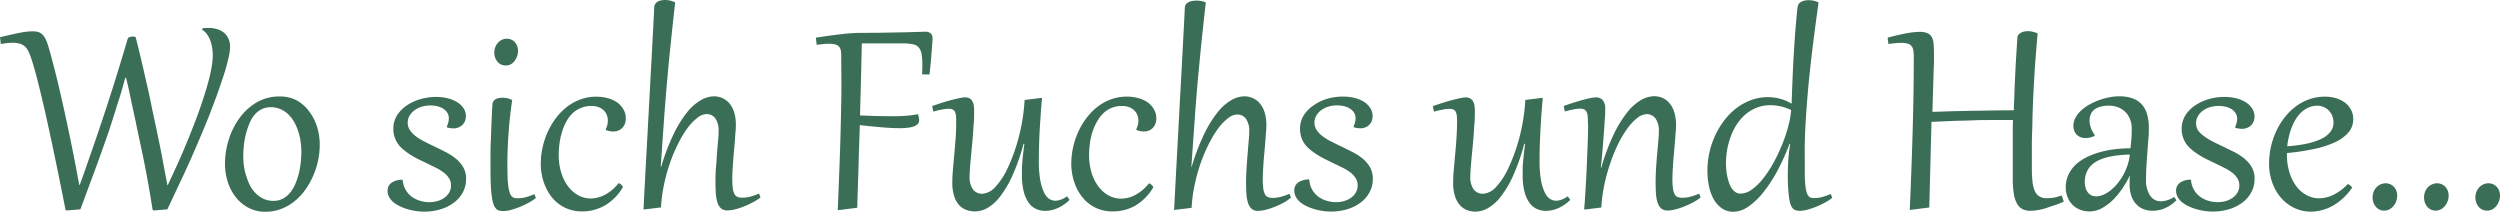 <svg xmlns="http://www.w3.org/2000/svg" viewBox="0 0 638.58 54.06"><defs><style>.cls-1{fill:#3b6e56;}</style></defs><g id="Ebene_2" data-name="Ebene 2"><g id="Ebene_1-2" data-name="Ebene 1"><path class="cls-1" d="M39.42,53.75,39,53.69q-.57-3.6-1.12-6.7t-1.11-5.85q-.56-2.76-1.1-5.23c-.35-1.65-.7-3.25-1-4.8-.48-2.16-.91-4.16-1.29-6s-.77-3.59-1.19-5.26H32c-.52,1.88-1,3.7-1.58,5.45s-1.08,3.48-1.64,5.19S27.66,34,27.05,35.68s-1.26,3.54-1.93,5.4-1.4,3.81-2.16,5.85l-2.43,6.54-3.36.28-.41-.06q-3.08-15.6-5.29-25.31T7.94,14.81A11,11,0,0,0,7.2,13a4.06,4.06,0,0,0-.92-1.2A3.21,3.21,0,0,0,5,11.14a6,6,0,0,0-1.7-.21A12.43,12.43,0,0,0,1.92,11c-.51.05-1.08.14-1.71.24L0,9.52q3-.73,5-1.14A18.18,18.18,0,0,1,8.33,8,4.63,4.63,0,0,1,10,8.26a2.78,2.78,0,0,1,1.14.91A6.11,6.11,0,0,1,12,10.79c.24.67.48,1.47.74,2.42.38,1.35.83,3.07,1.36,5.14s1.11,4.53,1.75,7.35,1.32,6,2.07,9.6,1.51,7.56,2.32,11.93h.13c.65-1.77,1.33-3.65,2-5.62s1.41-4,2.12-6.11,1.43-4.23,2.15-6.4,1.42-4.35,2.11-6.51,1.35-4.31,2-6.43S32,12,32.59,10a.79.79,0,0,1,.47-.51,2.11,2.11,0,0,1,.8-.15,2.37,2.37,0,0,1,.78.12c.34,1.3.72,2.84,1.15,4.63s.88,3.73,1.35,5.82,1,4.28,1.45,6.59,1,4.65,1.48,7,1,4.72,1.42,7.06.88,4.58,1.27,6.72h.1c.93-2,1.87-4,2.8-6.08s1.82-4.2,2.67-6.3,1.65-4.15,2.38-6.18,1.37-3.95,1.91-5.76,1-3.47,1.27-5a20,20,0,0,0,.46-3.92,11.53,11.53,0,0,0-.17-1.93,9.74,9.74,0,0,0-.49-1.84,7.31,7.31,0,0,0-.85-1.56,4,4,0,0,0-1.22-1.11l.08-.37.78-.1c.26,0,.52,0,.78,0a7.59,7.59,0,0,1,2.09.28,5,5,0,0,1,1.75.86,4.07,4.07,0,0,1,1.21,1.52A5.11,5.11,0,0,1,58.76,12a13.41,13.41,0,0,1-.35,2.63c-.24,1.08-.57,2.34-1,3.75s-1,3-1.57,4.68-1.29,3.49-2,5.39-1.55,3.88-2.42,5.95-1.77,4.15-2.71,6.28S46.75,45,45.75,47.1s-2,4.28-3,6.37Z"/><path class="cls-1" d="M57.47,41.78a20.42,20.42,0,0,1,.41-4,21.52,21.52,0,0,1,1.21-3.93,19.38,19.38,0,0,1,2-3.57,14.6,14.6,0,0,1,2.73-2.92,12.41,12.41,0,0,1,3.43-2,11.47,11.47,0,0,1,4.12-.72,9.08,9.08,0,0,1,4.42,1A10.06,10.06,0,0,1,79,28.5a12.53,12.53,0,0,1,2,3.93,15.35,15.35,0,0,1,.67,4.51,19.61,19.61,0,0,1-.41,4A20,20,0,0,1,80,44.88a19.49,19.49,0,0,1-2,3.57,14.5,14.5,0,0,1-2.72,2.91,12.22,12.22,0,0,1-3.44,2,11.24,11.24,0,0,1-4.11.73A9,9,0,0,1,63.34,53a9.92,9.92,0,0,1-3.22-2.78,12.3,12.3,0,0,1-2-3.93A15.31,15.31,0,0,1,57.47,41.78Zm4.67-1.85a17.68,17.68,0,0,0,.2,2.69A15.41,15.41,0,0,0,63,45.26,13.35,13.35,0,0,0,64,47.63a8.4,8.4,0,0,0,1.5,1.92,6.82,6.82,0,0,0,1.95,1.29,6,6,0,0,0,2.39.47,5,5,0,0,0,2.51-.62,6.34,6.34,0,0,0,1.88-1.63,9.48,9.48,0,0,0,1.3-2.32A17.59,17.59,0,0,0,76.4,44a20.7,20.7,0,0,0,.44-2.77c.09-.91.13-1.75.13-2.51a17.77,17.77,0,0,0-.21-2.71,14.2,14.2,0,0,0-.63-2.61,13.66,13.66,0,0,0-1.06-2.36,8.22,8.22,0,0,0-1.51-1.91,6.79,6.79,0,0,0-2-1.28,6,6,0,0,0-2.39-.47,5.12,5.12,0,0,0-2.51.6,6.42,6.42,0,0,0-1.87,1.62A9.39,9.39,0,0,0,63.53,32a19,19,0,0,0-.83,2.69,22,22,0,0,0-.44,2.76C62.18,38.34,62.14,39.17,62.14,39.93Z"/><path class="cls-1" d="M102.86,46a6,6,0,0,0,.8,2.56,5.76,5.76,0,0,0,1.61,1.75,6.88,6.88,0,0,0,2.11,1,8.5,8.5,0,0,0,2.32.33,7.43,7.43,0,0,0,2.06-.29,6,6,0,0,0,1.76-.84,4.36,4.36,0,0,0,1.22-1.35,3.5,3.5,0,0,0,.46-1.8,3.29,3.29,0,0,0-.49-1.81,5.48,5.48,0,0,0-1.31-1.43,12.15,12.15,0,0,0-1.9-1.19l-2.25-1.11-2.08-1c-.7-.34-1.37-.7-2-1.09a16.06,16.06,0,0,1-1.83-1.27A8.45,8.45,0,0,1,101.84,37a6.71,6.71,0,0,1-1-1.85,6.57,6.57,0,0,1-.37-2.28,6.43,6.43,0,0,1,.47-2.47,7,7,0,0,1,1.28-2,9,9,0,0,1,1.87-1.59,12.18,12.18,0,0,1,2.28-1.15,13.87,13.87,0,0,1,2.49-.68,14.27,14.27,0,0,1,2.48-.22,12.32,12.32,0,0,1,3,.34,8.54,8.54,0,0,1,2.44,1,5.39,5.39,0,0,1,1.66,1.59A3.77,3.77,0,0,1,119,29.7a3.6,3.6,0,0,1-.15,1,2.91,2.91,0,0,1-1.51,1.75,3.4,3.4,0,0,1-1.48.34,6.3,6.3,0,0,1-1.72-.26l0-.19a6.79,6.79,0,0,0,.39-1.15,5.15,5.15,0,0,0,.11-1,2.55,2.55,0,0,0-.46-1.51,3.55,3.55,0,0,0-1.1-1,4.72,4.72,0,0,0-1.47-.56,7.32,7.32,0,0,0-1.59-.18,7.61,7.61,0,0,0-2.48.37,5.86,5.86,0,0,0-1.84,1,4.33,4.33,0,0,0-1.16,1.39,3.59,3.59,0,0,0-.4,1.62,3.34,3.34,0,0,0,.57,1.92,6.7,6.7,0,0,0,1.5,1.57,14.75,14.75,0,0,0,2.16,1.33c.81.42,1.66.84,2.55,1.25s2,1,2.94,1.46a14.59,14.59,0,0,1,2.62,1.7,8.1,8.1,0,0,1,1.86,2.2,5.72,5.72,0,0,1,.71,2.92,7.11,7.11,0,0,1-.88,3.57,8.31,8.31,0,0,1-2.38,2.63,10.72,10.72,0,0,1-3.4,1.63,14.3,14.3,0,0,1-4,.56,14.5,14.5,0,0,1-2.14-.16,13.81,13.81,0,0,1-2.14-.47,11.57,11.57,0,0,1-2-.77,7.79,7.79,0,0,1-1.62-1,4.87,4.87,0,0,1-1.09-1.33,3.26,3.26,0,0,1-.4-1.61,2.47,2.47,0,0,1,.32-1.29,2.79,2.79,0,0,1,.85-.86,4.14,4.14,0,0,1,1.18-.49,6,6,0,0,1,1.34-.19Z"/><path class="cls-1" d="M130.83,25.55c-.22,1.48-.41,3-.57,4.45s-.28,2.94-.38,4.33-.17,2.71-.21,4-.07,2.36-.07,3.37q0,2,.06,3.48c0,1,.1,1.78.19,2.45a9.2,9.2,0,0,0,.35,1.59,2.49,2.49,0,0,0,.5.92,1.48,1.48,0,0,0,.71.42,4,4,0,0,0,.9.09,7.9,7.9,0,0,0,2-.28,13.24,13.24,0,0,0,2.2-.79l.37,1a12.08,12.08,0,0,1-1.77,1.16,24.18,24.18,0,0,1-2.23,1.07,19.49,19.49,0,0,1-2.29.79,7.73,7.73,0,0,1-2,.3,5.06,5.06,0,0,1-1-.09,1.48,1.48,0,0,1-.81-.44,3,3,0,0,1-.65-1,8.69,8.69,0,0,1-.46-1.85,29.19,29.19,0,0,1-.29-2.93c-.06-1.17-.09-2.59-.09-4.25,0-1,0-2.08,0-3.31s0-2.55.08-4,.09-2.91.16-4.47.15-3.19.25-4.85a1.65,1.65,0,0,1,.92-1.42,2.7,2.7,0,0,1,.79-.25,4.4,4.4,0,0,1,.77-.07A5.15,5.15,0,0,1,130.83,25.55Zm-1.7-8.83a2.51,2.51,0,0,1-1.21-.28,2.93,2.93,0,0,1-.9-.74,3.53,3.53,0,0,1-.56-1,4,4,0,0,1-.2-1.22,3.73,3.73,0,0,1,.3-1.55,3.4,3.4,0,0,1,.76-1.14,3.13,3.13,0,0,1,1-.68,3,3,0,0,1,1.11-.22,2.81,2.81,0,0,1,1.19.24,2.66,2.66,0,0,1,.91.67,3.1,3.1,0,0,1,.59,1,3.6,3.6,0,0,1,.2,1.2,4.21,4.21,0,0,1-.23,1.35,4.35,4.35,0,0,1-.66,1.22,3.15,3.15,0,0,1-1,.88A2.69,2.69,0,0,1,129.13,16.72Z"/><path class="cls-1" d="M154.72,33a4.78,4.78,0,0,0,.54-2.18,3.84,3.84,0,0,0-.26-1.44,3.49,3.49,0,0,0-.79-1.19,3.8,3.8,0,0,0-1.32-.82,5.14,5.14,0,0,0-1.84-.3,6.59,6.59,0,0,0-2.73.54A6.7,6.7,0,0,0,146.18,29a8.9,8.9,0,0,0-1.58,2.17,13.05,13.05,0,0,0-1.07,2.63,18.69,18.69,0,0,0-.62,2.88,21.87,21.87,0,0,0-.19,2.88,14.93,14.93,0,0,0,.65,4.57,11.08,11.08,0,0,0,1.77,3.52,8.12,8.12,0,0,0,2.59,2.25,6.59,6.59,0,0,0,3.16.8,7.84,7.84,0,0,0,3.6-.93,11.39,11.39,0,0,0,3.54-3l.31.16a2.7,2.7,0,0,1,.34.25,3.44,3.44,0,0,1,.27.27.41.41,0,0,1,.12.25.16.16,0,0,1,0,.1l0,.08a13.07,13.07,0,0,1-4.55,4.59A11.51,11.51,0,0,1,148.65,54a9.93,9.93,0,0,1-3.16-.48,9.37,9.37,0,0,1-2.62-1.33,9.57,9.57,0,0,1-2.06-2,12.36,12.36,0,0,1-1.48-2.51,13.9,13.9,0,0,1-.9-2.85,15.31,15.31,0,0,1-.3-3,19.23,19.23,0,0,1,.45-4.11,19.59,19.59,0,0,1,1.32-4,18.85,18.85,0,0,1,2.1-3.55,15.3,15.3,0,0,1,2.81-2.87,12.9,12.9,0,0,1,3.47-1.91,11.7,11.7,0,0,1,4-.69,11,11,0,0,1,3,.39,7.52,7.52,0,0,1,2.39,1.1A5.28,5.28,0,0,1,159.27,28a4.34,4.34,0,0,1,.58,2.23,3.82,3.82,0,0,1-.24,1.41,3.09,3.09,0,0,1-.69,1.06,2.85,2.85,0,0,1-1,.66,3.66,3.66,0,0,1-1.3.23,4.63,4.63,0,0,1-.89-.09,4.25,4.25,0,0,1-.9-.28Z"/><path class="cls-1" d="M168.87,42.64a55.78,55.78,0,0,1,3.19-8.37,29,29,0,0,1,3.43-5.57A12.57,12.57,0,0,1,179,25.6a7,7,0,0,1,3.32-1,5.48,5.48,0,0,1,2.11.42,4.94,4.94,0,0,1,1.81,1.3,6.43,6.43,0,0,1,1.25,2.26,10.18,10.18,0,0,1,.47,3.32c0,.39,0,.92-.07,1.59s-.1,1.42-.16,2.24-.14,1.7-.23,2.61-.16,1.8-.22,2.69-.12,1.72-.17,2.52-.06,1.47-.06,2a20.48,20.48,0,0,0,.12,2.47,4.9,4.9,0,0,0,.42,1.52,1.63,1.63,0,0,0,.78.76,3.22,3.22,0,0,0,1.19.2,8.34,8.34,0,0,0,2.11-.28,13.67,13.67,0,0,0,2.21-.79l.37,1a11.7,11.7,0,0,1-1.78,1.16c-.72.39-1.47.74-2.25,1.07a18.16,18.16,0,0,1-2.36.79,8.45,8.45,0,0,1-2.06.3,2.35,2.35,0,0,1-1.66-.56,3.39,3.39,0,0,1-.91-1.55,10.18,10.18,0,0,1-.39-2.28c-.06-.87-.09-1.81-.09-2.81,0-1.21,0-2.46.13-3.75s.17-2.52.27-3.7.19-2.27.28-3.25.12-1.78.12-2.37a5.24,5.24,0,0,0-.84-3.25,2.69,2.69,0,0,0-2.26-1.09,4,4,0,0,0-2.37,1,13.18,13.18,0,0,0-2.5,2.62,27.47,27.47,0,0,0-2.39,4,38.72,38.72,0,0,0-2.07,4.91,45,45,0,0,0-1.52,5.54,38,38,0,0,0-.76,5.77l-4.16.51-.31,0c.08-1.53.16-3.23.26-5.08s.2-3.82.31-5.91.23-4.25.36-6.5.24-4.56.37-6.9.25-4.71.38-7.09.25-4.73.38-7,.24-4.6.36-6.82.23-4.35.33-6.38a1.36,1.36,0,0,1,.27-.81A1.87,1.87,0,0,1,168,.4a3.08,3.08,0,0,1,.9-.3A5.22,5.22,0,0,1,170,0a5.73,5.73,0,0,1,2.46.62c-.3,2.66-.57,5.09-.8,7.31s-.45,4.28-.64,6.17-.36,3.66-.5,5.3-.29,3.21-.41,4.71-.24,3-.35,4.4-.2,2.89-.31,4.36-.21,3-.32,4.61-.23,3.31-.36,5.14Z"/><path class="cls-1" d="M214.88,14.25a7.16,7.16,0,0,0-.12-1.42,2.08,2.08,0,0,0-.47-.95,2,2,0,0,0-.95-.53,6,6,0,0,0-1.56-.17c-.42,0-.88,0-1.41.07l-1.77.19-.2-1.82c1.28-.19,2.46-.37,3.56-.52s2.11-.28,3.07-.39,1.85-.19,2.68-.24,1.62-.08,2.36-.08c2.14,0,4.14,0,6-.05l5-.09,3.55-.1,1.72-.05a2,2,0,0,1,1.38.42,1.66,1.66,0,0,1,.47,1.3c0,.23,0,.69-.06,1.36s-.11,1.46-.18,2.33-.15,1.81-.24,2.79-.19,1.88-.3,2.73L235.53,19c0-.5.05-1,.06-1.39s0-.83,0-1.21a14.63,14.63,0,0,0-.2-2.66,3.38,3.38,0,0,0-.71-1.61,2.63,2.63,0,0,0-1.41-.8,11.4,11.4,0,0,0-2.29-.24l-1.88,0H222l-.86,0-1,0q-.07,3.3-.19,8t-.27,10.39c1.69.08,3.2.13,4.53.16s2.56.05,3.66.05q2,0,3.6-.12a29,29,0,0,0,3-.4,4.48,4.48,0,0,1,.31,1.54,1.38,1.38,0,0,1-.35.95,2.34,2.34,0,0,1-1,.63,6.79,6.79,0,0,1-1.58.34,18.36,18.36,0,0,1-2.07.11c-1.37,0-2.92-.08-4.64-.23s-3.56-.33-5.51-.55c-.05,1.6-.11,3.26-.17,5s-.11,3.49-.16,5.27-.11,3.59-.17,5.41-.11,3.63-.17,5.42l-4.62.59-.35,0q.23-5.59.42-10.62t.31-9.75c.08-3.17.15-6.3.19-9.4S214.88,17.5,214.88,14.25Z"/><path class="cls-1" d="M248.82,28.57c0,.89,0,1.83-.09,2.84s-.13,2-.21,3.07-.18,2.08-.28,3.12-.18,2-.27,2.93-.16,1.78-.21,2.55-.09,1.42-.09,1.94a5.33,5.33,0,0,0,.88,3.4,2.87,2.87,0,0,0,2.34,1.07,4.88,4.88,0,0,0,3.39-1.78,18.82,18.82,0,0,0,3.32-5.23,45.7,45.7,0,0,0,2.69-7.71,48.57,48.57,0,0,0,1.43-9.24l4.14-.51.31,0c-.12,1.23-.23,2.54-.32,3.93s-.19,2.77-.27,4.16-.13,2.74-.17,4.07-.06,2.55-.06,3.66a29.55,29.55,0,0,0,.37,5.21,12.33,12.33,0,0,0,1,3.18,3.78,3.78,0,0,0,1.33,1.6,3,3,0,0,0,1.52.44,3.33,3.33,0,0,0,.88-.12,6.21,6.21,0,0,0,.83-.28,4.86,4.86,0,0,0,.72-.37c.21-.12.39-.24.55-.35l.65.9a9.32,9.32,0,0,1-1.29,1.1,9,9,0,0,1-1.53.9,8.74,8.74,0,0,1-1.67.6,7.66,7.66,0,0,1-1.78.21,5.54,5.54,0,0,1-2.19-.45,4.77,4.77,0,0,1-1.89-1.5,8.45,8.45,0,0,1-1.32-2.81,16.41,16.41,0,0,1-.49-4.37c0-.56,0-1.13,0-1.7s.06-1.18.11-1.81.12-1.33.21-2.06.18-1.55.3-2.43l-.21,0a52.35,52.35,0,0,1-2.88,8.21,26.84,26.84,0,0,1-3.18,5.35,11.08,11.08,0,0,1-3.27,2.9A6.72,6.72,0,0,1,249,54a6.14,6.14,0,0,1-2.14-.38A4.83,4.83,0,0,1,245,52.41a6.28,6.28,0,0,1-1.27-2.29,11.17,11.17,0,0,1-.48-3.52c0-.91.05-2,.15-3.17s.22-2.48.34-3.84.24-2.77.35-4.22.15-2.88.15-4.3c0-.57,0-1.07-.06-1.49a3.11,3.11,0,0,0-.25-1,1.25,1.25,0,0,0-.58-.6,2.29,2.29,0,0,0-1-.2,10.17,10.17,0,0,0-1.73.2c-.71.13-1.45.3-2.23.52l-.29-1.4c1.06-.38,2.06-.71,3-1s1.74-.51,2.46-.69,1.33-.32,1.84-.41a7,7,0,0,1,1.1-.14,2.3,2.3,0,0,1,1.15.26,1.83,1.83,0,0,1,.72.74,3.43,3.43,0,0,1,.38,1.17A10.2,10.2,0,0,1,248.82,28.57Z"/><path class="cls-1" d="M290.23,33a4.79,4.79,0,0,0,.55-2.18,3.84,3.84,0,0,0-.27-1.44,3.35,3.35,0,0,0-.79-1.19,3.85,3.85,0,0,0-1.31-.82,5.24,5.24,0,0,0-1.85-.3,6.66,6.66,0,0,0-4.87,2,9.17,9.17,0,0,0-1.58,2.17A14.33,14.33,0,0,0,279,33.84a18.69,18.69,0,0,0-.62,2.88,21.87,21.87,0,0,0-.19,2.88,15.24,15.24,0,0,0,.65,4.57,11.51,11.51,0,0,0,1.77,3.52,8.23,8.23,0,0,0,2.59,2.25,6.63,6.63,0,0,0,3.17.8,7.91,7.91,0,0,0,3.6-.93,11.61,11.61,0,0,0,3.54-3l.3.16a2.13,2.13,0,0,1,.34.25,2.42,2.42,0,0,1,.28.27.45.45,0,0,1,.11.25c0,.06,0,.09,0,.1l0,.08A13,13,0,0,1,290,52.52,11.54,11.54,0,0,1,284.16,54a10,10,0,0,1-3.16-.48,9.45,9.45,0,0,1-2.61-1.33,9.35,9.35,0,0,1-2.06-2,12,12,0,0,1-1.49-2.51,15,15,0,0,1-1.2-5.87,19.23,19.23,0,0,1,.45-4.11,19.59,19.59,0,0,1,1.32-4,18.9,18.9,0,0,1,2.11-3.55,14.71,14.71,0,0,1,2.81-2.87,12.69,12.69,0,0,1,3.46-1.91,11.7,11.7,0,0,1,4-.69,11,11,0,0,1,3,.39,7.63,7.63,0,0,1,2.39,1.1A5.39,5.39,0,0,1,294.79,28a4.43,4.43,0,0,1,.57,2.23,3.82,3.82,0,0,1-.24,1.41,3.07,3.07,0,0,1-.68,1.06,3,3,0,0,1-1,.66,3.66,3.66,0,0,1-1.3.23,4.53,4.53,0,0,1-.88-.09,4.34,4.34,0,0,1-.91-.28Z"/><path class="cls-1" d="M304.38,42.64a55.78,55.78,0,0,1,3.19-8.37A29.5,29.5,0,0,1,311,28.7a12.46,12.46,0,0,1,3.49-3.1,7,7,0,0,1,3.32-1,5.43,5.43,0,0,1,2.1.42,4.94,4.94,0,0,1,1.81,1.3A6.29,6.29,0,0,1,323,28.63a10.46,10.46,0,0,1,.47,3.32c0,.39,0,.92-.07,1.59s-.1,1.42-.17,2.24-.14,1.7-.22,2.61-.16,1.8-.23,2.69-.12,1.72-.16,2.52-.07,1.47-.07,2a18.35,18.35,0,0,0,.13,2.47,4.4,4.4,0,0,0,.42,1.52,1.55,1.55,0,0,0,.78.76,3.18,3.18,0,0,0,1.19.2,8.32,8.32,0,0,0,2.1-.28,13.34,13.34,0,0,0,2.21-.79l.37,1A11.7,11.7,0,0,1,328,51.7a23.38,23.38,0,0,1-2.25,1.07,18.55,18.55,0,0,1-2.35.79,8.46,8.46,0,0,1-2.07.3,2.36,2.36,0,0,1-1.66-.56,3.57,3.57,0,0,1-.91-1.55,10.18,10.18,0,0,1-.39-2.28c-.06-.87-.08-1.81-.08-2.81q0-1.81.12-3.75c.09-1.28.18-2.52.28-3.7s.18-2.27.27-3.25.13-1.78.13-2.37a5.24,5.24,0,0,0-.84-3.25,2.71,2.71,0,0,0-2.27-1.09,4,4,0,0,0-2.37,1,13.18,13.18,0,0,0-2.5,2.62,28.41,28.41,0,0,0-2.39,4,40.24,40.24,0,0,0-2.07,4.91,45,45,0,0,0-1.52,5.54,38,38,0,0,0-.76,5.77l-4.16.51-.31,0c.08-1.53.17-3.23.27-5.08s.2-3.82.31-5.91.23-4.25.35-6.5.25-4.56.37-6.9.25-4.71.38-7.09.26-4.73.38-7,.24-4.6.36-6.82.23-4.35.33-6.38a1.43,1.43,0,0,1,.28-.81,1.84,1.84,0,0,1,.65-.55,3.14,3.14,0,0,1,.91-.3,5.19,5.19,0,0,1,1.05-.1A5.73,5.73,0,0,1,308,.62c-.3,2.66-.57,5.09-.8,7.31s-.45,4.28-.63,6.17-.36,3.66-.51,5.3-.29,3.21-.41,4.71-.24,3-.34,4.4-.21,2.89-.31,4.36-.22,3-.33,4.61-.23,3.31-.36,5.14Z"/><path class="cls-1" d="M334.45,46a5.74,5.74,0,0,0,2.4,4.31,7,7,0,0,0,2.12,1,8.43,8.43,0,0,0,2.31.33,7.45,7.45,0,0,0,2.07-.29,6,6,0,0,0,1.76-.84,4.36,4.36,0,0,0,1.22-1.35,3.6,3.6,0,0,0,.46-1.8,3.38,3.38,0,0,0-.49-1.81A5.66,5.66,0,0,0,345,44.1a12.64,12.64,0,0,0-1.9-1.19l-2.26-1.11-2.07-1c-.7-.34-1.37-.7-2-1.09a15.22,15.22,0,0,1-1.83-1.27A8.45,8.45,0,0,1,333.43,37a6.48,6.48,0,0,1-1-1.85,6.82,6.82,0,0,1-.36-2.28,6.43,6.43,0,0,1,.47-2.47,7,7,0,0,1,1.28-2,8.7,8.7,0,0,1,1.87-1.59A12.18,12.18,0,0,1,338,25.57a14,14,0,0,1,2.48-.68,14.38,14.38,0,0,1,2.49-.22,12.32,12.32,0,0,1,3,.34,8.54,8.54,0,0,1,2.44,1A5.5,5.5,0,0,1,350,27.59a3.77,3.77,0,0,1,.61,2.11,3.6,3.6,0,0,1-.15,1A2.91,2.91,0,0,1,349,32.43a3.44,3.44,0,0,1-1.48.34,6.3,6.3,0,0,1-1.72-.26l-.06-.19a5.39,5.39,0,0,0,.39-1.15,4.51,4.51,0,0,0,.12-1,2.55,2.55,0,0,0-.46-1.51,3.55,3.55,0,0,0-1.1-1,4.72,4.72,0,0,0-1.47-.56,7.32,7.32,0,0,0-1.59-.18,7.61,7.61,0,0,0-2.48.37,5.91,5.91,0,0,0-1.85,1,4.43,4.43,0,0,0-1.15,1.39,3.47,3.47,0,0,0-.4,1.62,3.34,3.34,0,0,0,.57,1.92,6.51,6.51,0,0,0,1.5,1.57,13.76,13.76,0,0,0,2.16,1.33c.81.42,1.66.84,2.54,1.25s2,1,2.95,1.46a14.59,14.59,0,0,1,2.62,1.7,8.28,8.28,0,0,1,1.86,2.2,5.82,5.82,0,0,1,.71,2.92,7,7,0,0,1-.89,3.57,8.16,8.16,0,0,1-2.37,2.63,10.82,10.82,0,0,1-3.4,1.63,14.46,14.46,0,0,1-6.13.4,13.56,13.56,0,0,1-2.14-.47,11.57,11.57,0,0,1-2-.77,7.29,7.29,0,0,1-1.62-1A4.69,4.69,0,0,1,331,50.26a3.26,3.26,0,0,1-.4-1.61,2.47,2.47,0,0,1,.32-1.29,2.68,2.68,0,0,1,.85-.86A4,4,0,0,1,333,46a6,6,0,0,1,1.34-.19Z"/><path class="cls-1" d="M376.72,28.57c0,.89,0,1.83-.09,2.84s-.13,2-.21,3.07-.17,2.08-.27,3.12-.19,2-.28,2.93-.15,1.78-.21,2.55-.09,1.42-.09,1.94a5.33,5.33,0,0,0,.88,3.4,2.9,2.9,0,0,0,2.34,1.07,4.9,4.9,0,0,0,3.4-1.78,19,19,0,0,0,3.31-5.23,45.69,45.69,0,0,0,2.7-7.71,49.39,49.39,0,0,0,1.42-9.24l4.14-.51.31,0c-.11,1.23-.22,2.54-.32,3.93s-.19,2.77-.26,4.16-.14,2.74-.18,4.07-.06,2.55-.06,3.66a30.55,30.55,0,0,0,.37,5.21,12.33,12.33,0,0,0,1,3.18,3.79,3.79,0,0,0,1.34,1.6,3,3,0,0,0,1.51.44,3.41,3.41,0,0,0,.89-.12,6.73,6.73,0,0,0,.83-.28,4.75,4.75,0,0,0,.71-.37,5.94,5.94,0,0,0,.55-.35l.65.9a10.11,10.11,0,0,1-2.81,2,8.83,8.83,0,0,1-1.68.6,7.66,7.66,0,0,1-1.78.21,5.58,5.58,0,0,1-2.19-.45,4.68,4.68,0,0,1-1.88-1.5,8.08,8.08,0,0,1-1.32-2.81,16.37,16.37,0,0,1-.5-4.37c0-.56,0-1.13,0-1.7s.06-1.18.12-1.81.12-1.33.2-2.06.19-1.55.3-2.43l-.21,0a52.35,52.35,0,0,1-2.88,8.21,25.93,25.93,0,0,1-3.18,5.35,11.08,11.08,0,0,1-3.27,2.9,6.65,6.65,0,0,1-3.12.87,6.18,6.18,0,0,1-2.14-.38,4.72,4.72,0,0,1-1.82-1.25,6.29,6.29,0,0,1-1.28-2.29,11.17,11.17,0,0,1-.48-3.52c0-.91.05-2,.16-3.17s.21-2.48.34-3.84.24-2.77.34-4.22.16-2.88.16-4.3c0-.57,0-1.07-.06-1.49a3.1,3.1,0,0,0-.26-1,1.28,1.28,0,0,0-.57-.6,2.33,2.33,0,0,0-1.05-.2,10.07,10.07,0,0,0-1.72.2c-.71.13-1.46.3-2.24.52l-.29-1.4c1.07-.38,2.06-.71,3-1s1.73-.51,2.45-.69,1.34-.32,1.84-.41a7.17,7.17,0,0,1,1.1-.14,2.3,2.3,0,0,1,1.15.26,1.92,1.92,0,0,1,.73.74,3.66,3.66,0,0,1,.38,1.17A10.31,10.31,0,0,1,376.72,28.57Z"/><path class="cls-1" d="M405.59,30.56a6.5,6.5,0,0,0-.12-1.35,2.21,2.21,0,0,0-.36-.86,1.29,1.29,0,0,0-.62-.46,2.52,2.52,0,0,0-.87-.14,8.81,8.81,0,0,0-1.68.2c-.65.13-1.4.3-2.23.52l-.29-1.4c.92-.33,1.81-.62,2.66-.89s1.64-.5,2.35-.69,1.35-.35,1.9-.45a6.75,6.75,0,0,1,1.29-.16,2.3,2.3,0,0,1,1.76.68,3.32,3.32,0,0,1,.64,2.31c0,.13,0,.43,0,.91s-.06,1.07-.11,1.8-.1,1.57-.17,2.51-.14,1.95-.22,3-.18,2.17-.28,3.31-.22,2.27-.34,3.41l.12,0a54.78,54.78,0,0,1,3.18-8.5,29.2,29.2,0,0,1,3.46-5.62,12.41,12.41,0,0,1,3.49-3.12,7,7,0,0,1,3.32-1,5.47,5.47,0,0,1,2.11.41,4.79,4.79,0,0,1,1.8,1.31,6.36,6.36,0,0,1,1.26,2.31,11,11,0,0,1,.47,3.42c0,.39,0,.92-.07,1.57s-.1,1.39-.17,2.2-.14,1.66-.22,2.57-.16,1.79-.23,2.66-.12,1.7-.16,2.49-.07,1.47-.07,2.06a18.35,18.35,0,0,0,.13,2.47,4.4,4.4,0,0,0,.42,1.52,1.55,1.55,0,0,0,.78.76,3.18,3.18,0,0,0,1.19.2,8.4,8.4,0,0,0,2.11-.28,13.57,13.57,0,0,0,2.2-.79l.37,1a12.08,12.08,0,0,1-1.77,1.16,24.77,24.77,0,0,1-2.26,1.07,18.55,18.55,0,0,1-2.35.79,8.46,8.46,0,0,1-2.07.3,2.38,2.38,0,0,1-1.66-.56,3.57,3.57,0,0,1-.91-1.55,10.18,10.18,0,0,1-.39-2.28c-.05-.87-.08-1.81-.08-2.81q0-1.83.12-3.78c.09-1.29.18-2.52.29-3.69s.19-2.24.28-3.19.13-1.72.13-2.3a5.39,5.39,0,0,0-.86-3.36,2.76,2.76,0,0,0-2.29-1.09,4,4,0,0,0-2.38,1,13.13,13.13,0,0,0-2.48,2.62,27.47,27.47,0,0,0-2.39,4,40.22,40.22,0,0,0-2,4.91,45,45,0,0,0-1.53,5.54,39.32,39.32,0,0,0-.76,5.77l-4.08.51-.31,0c.11-1.23.2-2.58.29-4s.18-2.94.26-4.44.14-3,.2-4.47.11-2.85.16-4.13.08-2.43.1-3.45S405.59,31.15,405.59,30.56Z"/><path class="cls-1" d="M464.52.62q-.7,5-1.35,10.15T462,21.12q-.48,5.15-.78,10.14T461,40.85c0,1.47,0,2.73,0,3.78s.08,1.95.15,2.68a10.27,10.27,0,0,0,.3,1.73,2.82,2.82,0,0,0,.47,1,1.33,1.33,0,0,0,.65.46,3.28,3.28,0,0,0,.88.1,8,8,0,0,0,2-.28,13.47,13.47,0,0,0,2.19-.79l.37,1a11.42,11.42,0,0,1-1.76,1.16,24.38,24.38,0,0,1-2.24,1.07,18.88,18.88,0,0,1-2.29.79,7.66,7.66,0,0,1-1.94.3,3.75,3.75,0,0,1-1.06-.13,1.93,1.93,0,0,1-.77-.48,2.92,2.92,0,0,1-.54-.91,6.85,6.85,0,0,1-.36-1.44c-.12-.78-.21-1.7-.29-2.74s-.1-2.17-.1-3.39.05-2.63.14-4,.26-2.69.48-4l-.18,0a56.35,56.35,0,0,1-3.26,7.16,35.17,35.17,0,0,1-3.64,5.46,17.16,17.16,0,0,1-3.77,3.49,6.75,6.75,0,0,1-3.63,1.22,5.13,5.13,0,0,1-3-.89,6.84,6.84,0,0,1-2.08-2.34,11.66,11.66,0,0,1-1.2-3.34,19.1,19.1,0,0,1-.39-3.87,21.58,21.58,0,0,1,.52-4.74,21.36,21.36,0,0,1,1.52-4.42,20.06,20.06,0,0,1,2.37-3.87,16.08,16.08,0,0,1,3.1-3.07,14,14,0,0,1,3.72-2,12.05,12.05,0,0,1,4.2-.74,12.52,12.52,0,0,1,3.08.4,11.54,11.54,0,0,1,3,1.28q.1-3.32.25-6.74c.09-2.28.21-4.5.34-6.66s.27-4.21.43-6.13.32-3.64.5-5.15a1.72,1.72,0,0,1,.31-.81,1.93,1.93,0,0,1,.65-.55,3,3,0,0,1,.88-.3,4.62,4.62,0,0,1,1-.1A5.73,5.73,0,0,1,464.52.62Zm-7,27.5a12.18,12.18,0,0,0-5.23-1.25,9.58,9.58,0,0,0-3.49.61,9.86,9.86,0,0,0-2.86,1.67,12.06,12.06,0,0,0-2.22,2.49,15,15,0,0,0-1.58,3.09,19.65,19.65,0,0,0-.95,3.42,20.24,20.24,0,0,0-.32,3.53q0,.63.06,1.44a14.91,14.91,0,0,0,.22,1.68,14.14,14.14,0,0,0,.44,1.7,7,7,0,0,0,.68,1.49,3.61,3.61,0,0,0,1,1.06,2.3,2.3,0,0,0,1.36.4,5,5,0,0,0,2.87-1.05,14.89,14.89,0,0,0,2.85-2.79,28.63,28.63,0,0,0,2.64-4,44.36,44.36,0,0,0,2.2-4.62,37.93,37.93,0,0,0,1.58-4.68A23.86,23.86,0,0,0,457.52,28.12Z"/><path class="cls-1" d="M494,13.37c0,.54,0,1.24,0,2.1s-.06,1.89-.1,3.13-.08,2.67-.13,4.32-.11,3.53-.16,5.65L499,28.4l5.12-.11c1.68,0,3.37-.06,5.06-.08l5.23-.05c0-1.33.09-2.65.13-4s.1-2.73.17-4.2.14-3.05.24-4.74.22-3.56.36-5.62a1.15,1.15,0,0,1,.27-.73,2.09,2.09,0,0,1,.62-.51,3.16,3.16,0,0,1,.85-.3,4.2,4.2,0,0,1,.93-.1,5.42,5.42,0,0,1,1.22.15,7.1,7.1,0,0,1,1.28.42q-.28,3.19-.51,6.13t-.38,5.69c-.11,1.85-.2,3.68-.28,5.48s-.14,3.62-.17,5.45S519,35,519,36.92s0,3.91,0,6a32.24,32.24,0,0,0,.17,3.54,8,8,0,0,0,.62,2.39,2.93,2.93,0,0,0,1.18,1.35,3.59,3.59,0,0,0,1.85.43,11.91,11.91,0,0,0,1.66-.12,11.67,11.67,0,0,0,2.13-.6l.55,1.6c-.94.4-1.81.76-2.62,1s-1.56.55-2.25.75-1.35.34-1.94.44a11.71,11.71,0,0,1-1.72.14,4.31,4.31,0,0,1-2-.42,3.41,3.41,0,0,1-1.4-1.37,7.67,7.67,0,0,1-.83-2.52,23.24,23.24,0,0,1-.27-3.87V41.27c0-1,0-2,0-2.93s0-1.83,0-2.71,0-1.71,0-2.53,0-1.63.06-2.44l-5.22,0c-1.69,0-3.37,0-5.06.08s-3.39.09-5.13.15l-5.42.24L492.8,53l-4.63.59-.35,0q.24-5.59.42-10.65c.13-3.36.23-6.63.32-9.8s.16-6.31.21-9.39.07-6.21.07-9.39a8.79,8.79,0,0,0-.13-1.57,2.17,2.17,0,0,0-.48-1.06,2,2,0,0,0-1-.6,5.74,5.74,0,0,0-1.57-.18,24.56,24.56,0,0,0-3.3.29l-.2-1.62Q485,8.86,487,8.5a19.07,19.07,0,0,1,3.3-.36,5,5,0,0,1,2.05.34,2.36,2.36,0,0,1,1.1,1,4.16,4.16,0,0,1,.44,1.65C493.94,11.79,494,12.54,494,13.37Z"/><path class="cls-1" d="M544.51,32.94a6.43,6.43,0,0,0-.5-2.67,5.37,5.37,0,0,0-1.33-1.86,5.53,5.53,0,0,0-1.85-1.07,6.52,6.52,0,0,0-2.07-.35,8.2,8.2,0,0,0-2.34.29,4.4,4.4,0,0,0-1.56.8,2.94,2.94,0,0,0-.85,1.2,4.08,4.08,0,0,0-.27,1.5,5.7,5.7,0,0,0,.34,1.88,7.43,7.43,0,0,0,1,1.84l-.08.22a5.09,5.09,0,0,1-2.24.54,3.55,3.55,0,0,1-1.24-.2,2.87,2.87,0,0,1-1-.6,2.7,2.7,0,0,1-.66-1,3.23,3.23,0,0,1-.25-1.27,4.47,4.47,0,0,1,.56-2.17,7.31,7.31,0,0,1,1.47-1.85,10.93,10.93,0,0,1,2.13-1.5,17,17,0,0,1,2.5-1.13,17.44,17.44,0,0,1,2.59-.7,13.19,13.19,0,0,1,2.41-.24,10.1,10.1,0,0,1,3.5.54,5.8,5.8,0,0,1,2.36,1.59,6.45,6.45,0,0,1,1.33,2.53,12.35,12.35,0,0,1,.42,3.36c0,.86,0,1.8-.11,2.83s-.15,2.1-.24,3.23-.18,2.28-.25,3.48-.11,2.39-.11,3.57A7.07,7.07,0,0,0,549.23,50,3.25,3.25,0,0,0,552,51.42a6.71,6.71,0,0,0,3.36-1.11l.56.84a9.49,9.49,0,0,1-2.85,2,7.78,7.78,0,0,1-3.24.68,6.2,6.2,0,0,1-2.34-.43,5,5,0,0,1-1.85-1.27A5.79,5.79,0,0,1,544.4,50a9.38,9.38,0,0,1-.43-3c0-.34,0-.67,0-1s.06-.7.12-1.08H544a29.43,29.43,0,0,1-1.94,3.31,18.88,18.88,0,0,1-2.42,2.91,12.63,12.63,0,0,1-2.81,2.07,6.59,6.59,0,0,1-3.14.79,6.38,6.38,0,0,1-2.46-.47,5.61,5.61,0,0,1-1.9-1.29,5.79,5.79,0,0,1-1.23-1.94,6.71,6.71,0,0,1-.44-2.45,7.41,7.41,0,0,1,.64-3.12,8.39,8.39,0,0,1,1.75-2.52,11,11,0,0,1,2.69-1.92,19,19,0,0,1,3.39-1.35,27,27,0,0,1,3.89-.8,33.59,33.59,0,0,1,4.17-.26c.09-.82.17-1.61.23-2.38S544.51,33.87,544.51,32.94Zm-12,13.41a6.19,6.19,0,0,0,.17,1.45,3.45,3.45,0,0,0,.53,1.22,2.59,2.59,0,0,0,.91.83,2.79,2.79,0,0,0,1.34.3,4.39,4.39,0,0,0,1.81-.41,8.29,8.29,0,0,0,1.85-1.13,12.24,12.24,0,0,0,1.74-1.72,14.89,14.89,0,0,0,1.49-2.2,14.46,14.46,0,0,0,1.1-2.51,12.5,12.5,0,0,0,.58-2.7c-1,0-1.92.09-2.87.18a22.17,22.17,0,0,0-2.71.46,13,13,0,0,0-2.37.82,7.19,7.19,0,0,0-1.88,1.26A5.33,5.33,0,0,0,533,44,5.83,5.83,0,0,0,532.53,46.35Z"/><path class="cls-1" d="M559.66,46a5.85,5.85,0,0,0,.79,2.56,5.76,5.76,0,0,0,1.61,1.75,6.93,6.93,0,0,0,2.12,1,8.37,8.37,0,0,0,2.31.33,7.55,7.55,0,0,0,2.07-.29,5.92,5.92,0,0,0,1.75-.84,4.24,4.24,0,0,0,1.22-1.35,3.5,3.5,0,0,0,.46-1.8,3.29,3.29,0,0,0-.49-1.81,5.61,5.61,0,0,0-1.3-1.43,12.27,12.27,0,0,0-1.91-1.19L566,41.8l-2.08-1c-.69-.34-1.37-.7-2-1.09a15.09,15.09,0,0,1-1.82-1.27A8.51,8.51,0,0,1,558.63,37a6.71,6.71,0,0,1-1-1.85,6.82,6.82,0,0,1-.36-2.28,6.25,6.25,0,0,1,.47-2.47,6.93,6.93,0,0,1,1.27-2,8.76,8.76,0,0,1,1.88-1.59,12.09,12.09,0,0,1,2.27-1.15,14.25,14.25,0,0,1,5-.9,12.23,12.23,0,0,1,3,.34,8.42,8.42,0,0,1,2.44,1,5.39,5.39,0,0,1,1.66,1.59,3.78,3.78,0,0,1,.62,2.11,3.28,3.28,0,0,1-.16,1,2.69,2.69,0,0,1-.53,1,2.79,2.79,0,0,1-1,.77,3.47,3.47,0,0,1-1.48.34,6.3,6.3,0,0,1-1.72-.26l-.06-.19a6.79,6.79,0,0,0,.39-1.15,4.51,4.51,0,0,0,.12-1,2.7,2.7,0,0,0-.46-1.51,3.55,3.55,0,0,0-1.1-1,4.88,4.88,0,0,0-1.48-.56,7.32,7.32,0,0,0-1.59-.18,7.65,7.65,0,0,0-2.48.37,5.86,5.86,0,0,0-1.84,1,4.3,4.3,0,0,0-1.15,1.39,3.47,3.47,0,0,0-.4,1.62,3.41,3.41,0,0,0,.56,1.92A6.56,6.56,0,0,0,563,34.79a14.12,14.12,0,0,0,2.15,1.33c.82.42,1.66.84,2.55,1.25s2,1,3,1.46a14.86,14.86,0,0,1,2.61,1.7,8.14,8.14,0,0,1,1.87,2.2,5.82,5.82,0,0,1,.71,2.92,7.11,7.11,0,0,1-.89,3.57,8.16,8.16,0,0,1-2.37,2.63,10.88,10.88,0,0,1-3.41,1.63,14.41,14.41,0,0,1-6.12.4,13.56,13.56,0,0,1-2.14-.47,11.25,11.25,0,0,1-2-.77,7.29,7.29,0,0,1-1.62-1,4.91,4.91,0,0,1-1.1-1.33,3.37,3.37,0,0,1-.4-1.61,2.38,2.38,0,0,1,.33-1.29,2.59,2.59,0,0,1,.85-.86,4,4,0,0,1,1.18-.49,5.93,5.93,0,0,1,1.33-.19Z"/><path class="cls-1" d="M599.72,47l.31.17a4,4,0,0,1,.34.23,2.37,2.37,0,0,1,.27.28.43.43,0,0,1,.12.28.29.29,0,0,1-.06.16,16.36,16.36,0,0,1-2.35,2.64,14.19,14.19,0,0,1-2.62,1.87A11.6,11.6,0,0,1,593,53.7a11.15,11.15,0,0,1-2.77.36,9.58,9.58,0,0,1-4.29-1,10.44,10.44,0,0,1-3.36-2.61,12.39,12.39,0,0,1-2.2-3.9,14.41,14.41,0,0,1-.79-4.79,19.86,19.86,0,0,1,1.79-8.16,18.19,18.19,0,0,1,2.12-3.52,14.92,14.92,0,0,1,2.84-2.83,12.92,12.92,0,0,1,3.49-1.88,11.9,11.9,0,0,1,4.09-.68,9.57,9.57,0,0,1,2.75.39,7.19,7.19,0,0,1,2.29,1.12A5.53,5.53,0,0,1,600.5,28a5,5,0,0,1,.59,2.44,5.1,5.1,0,0,1-1.3,3.48,10.28,10.28,0,0,1-3.58,2.51,25.12,25.12,0,0,1-5.38,1.67,57.41,57.41,0,0,1-6.68,1v.33a15.63,15.63,0,0,0,.63,4.57,11.49,11.49,0,0,0,1.75,3.54,8,8,0,0,0,2.62,2.29,6.61,6.61,0,0,0,3.24.82,8.41,8.41,0,0,0,3.6-.87A13.28,13.28,0,0,0,599.72,47Zm-3.67-15.67a4.64,4.64,0,0,0-.3-1.68,4.05,4.05,0,0,0-.84-1.35,3.78,3.78,0,0,0-1.28-.91A3.85,3.85,0,0,0,592,27a5.72,5.72,0,0,0-2.3.45,6.2,6.2,0,0,0-1.85,1.22,8.54,8.54,0,0,0-1.45,1.79,13.73,13.73,0,0,0-1.06,2.18,17.35,17.35,0,0,0-.71,2.36,17.06,17.06,0,0,0-.39,2.36,34.86,34.86,0,0,0,5-.67,16.11,16.11,0,0,0,3.71-1.23,6.37,6.37,0,0,0,2.31-1.8A3.77,3.77,0,0,0,596.05,31.28Z"/><path class="cls-1" d="M609,53.8a2.69,2.69,0,0,1-1.24-.28,2.85,2.85,0,0,1-.93-.75,3.38,3.38,0,0,1-.59-1.07,3.77,3.77,0,0,1-.2-1.23,3.87,3.87,0,0,1,.3-1.58,3.54,3.54,0,0,1,.78-1.15,3.46,3.46,0,0,1,1.06-.69,3.23,3.23,0,0,1,1.15-.23,2.94,2.94,0,0,1,2.17.92,3.16,3.16,0,0,1,.61,1,3.51,3.51,0,0,1,.21,1.22,4.34,4.34,0,0,1-.23,1.38,3.88,3.88,0,0,1-.68,1.23,3.46,3.46,0,0,1-1.05.89A2.72,2.72,0,0,1,609,53.8Z"/><path class="cls-1" d="M622.15,53.8a2.66,2.66,0,0,1-1.24-.28,2.89,2.89,0,0,1-.94-.75,3.35,3.35,0,0,1-.58-1.07,3.79,3.79,0,0,1-.21-1.23,3.87,3.87,0,0,1,.3-1.58,3.54,3.54,0,0,1,.78-1.15,3.5,3.5,0,0,1,1.07-.69,3.18,3.18,0,0,1,1.15-.23,2.9,2.9,0,0,1,2.16.92,3,3,0,0,1,.61,1,3.51,3.51,0,0,1,.21,1.22,4.22,4.22,0,0,1-.9,2.61,3.62,3.62,0,0,1-1.06.89A2.71,2.71,0,0,1,622.15,53.8Z"/><path class="cls-1" d="M635.26,53.8a2.69,2.69,0,0,1-1.24-.28,3,3,0,0,1-.94-.75,3.56,3.56,0,0,1-.58-1.07,3.79,3.79,0,0,1-.21-1.23,3.87,3.87,0,0,1,.31-1.58,3.54,3.54,0,0,1,.78-1.15,3.46,3.46,0,0,1,1.06-.69,3.18,3.18,0,0,1,1.15-.23,2.86,2.86,0,0,1,1.22.25,2.82,2.82,0,0,1,1.55,1.67,3.3,3.3,0,0,1,.22,1.22,4.09,4.09,0,0,1-.24,1.38,3.86,3.86,0,0,1-.67,1.23,3.46,3.46,0,0,1-1,.89A2.75,2.75,0,0,1,635.26,53.8Z"/></g></g></svg>